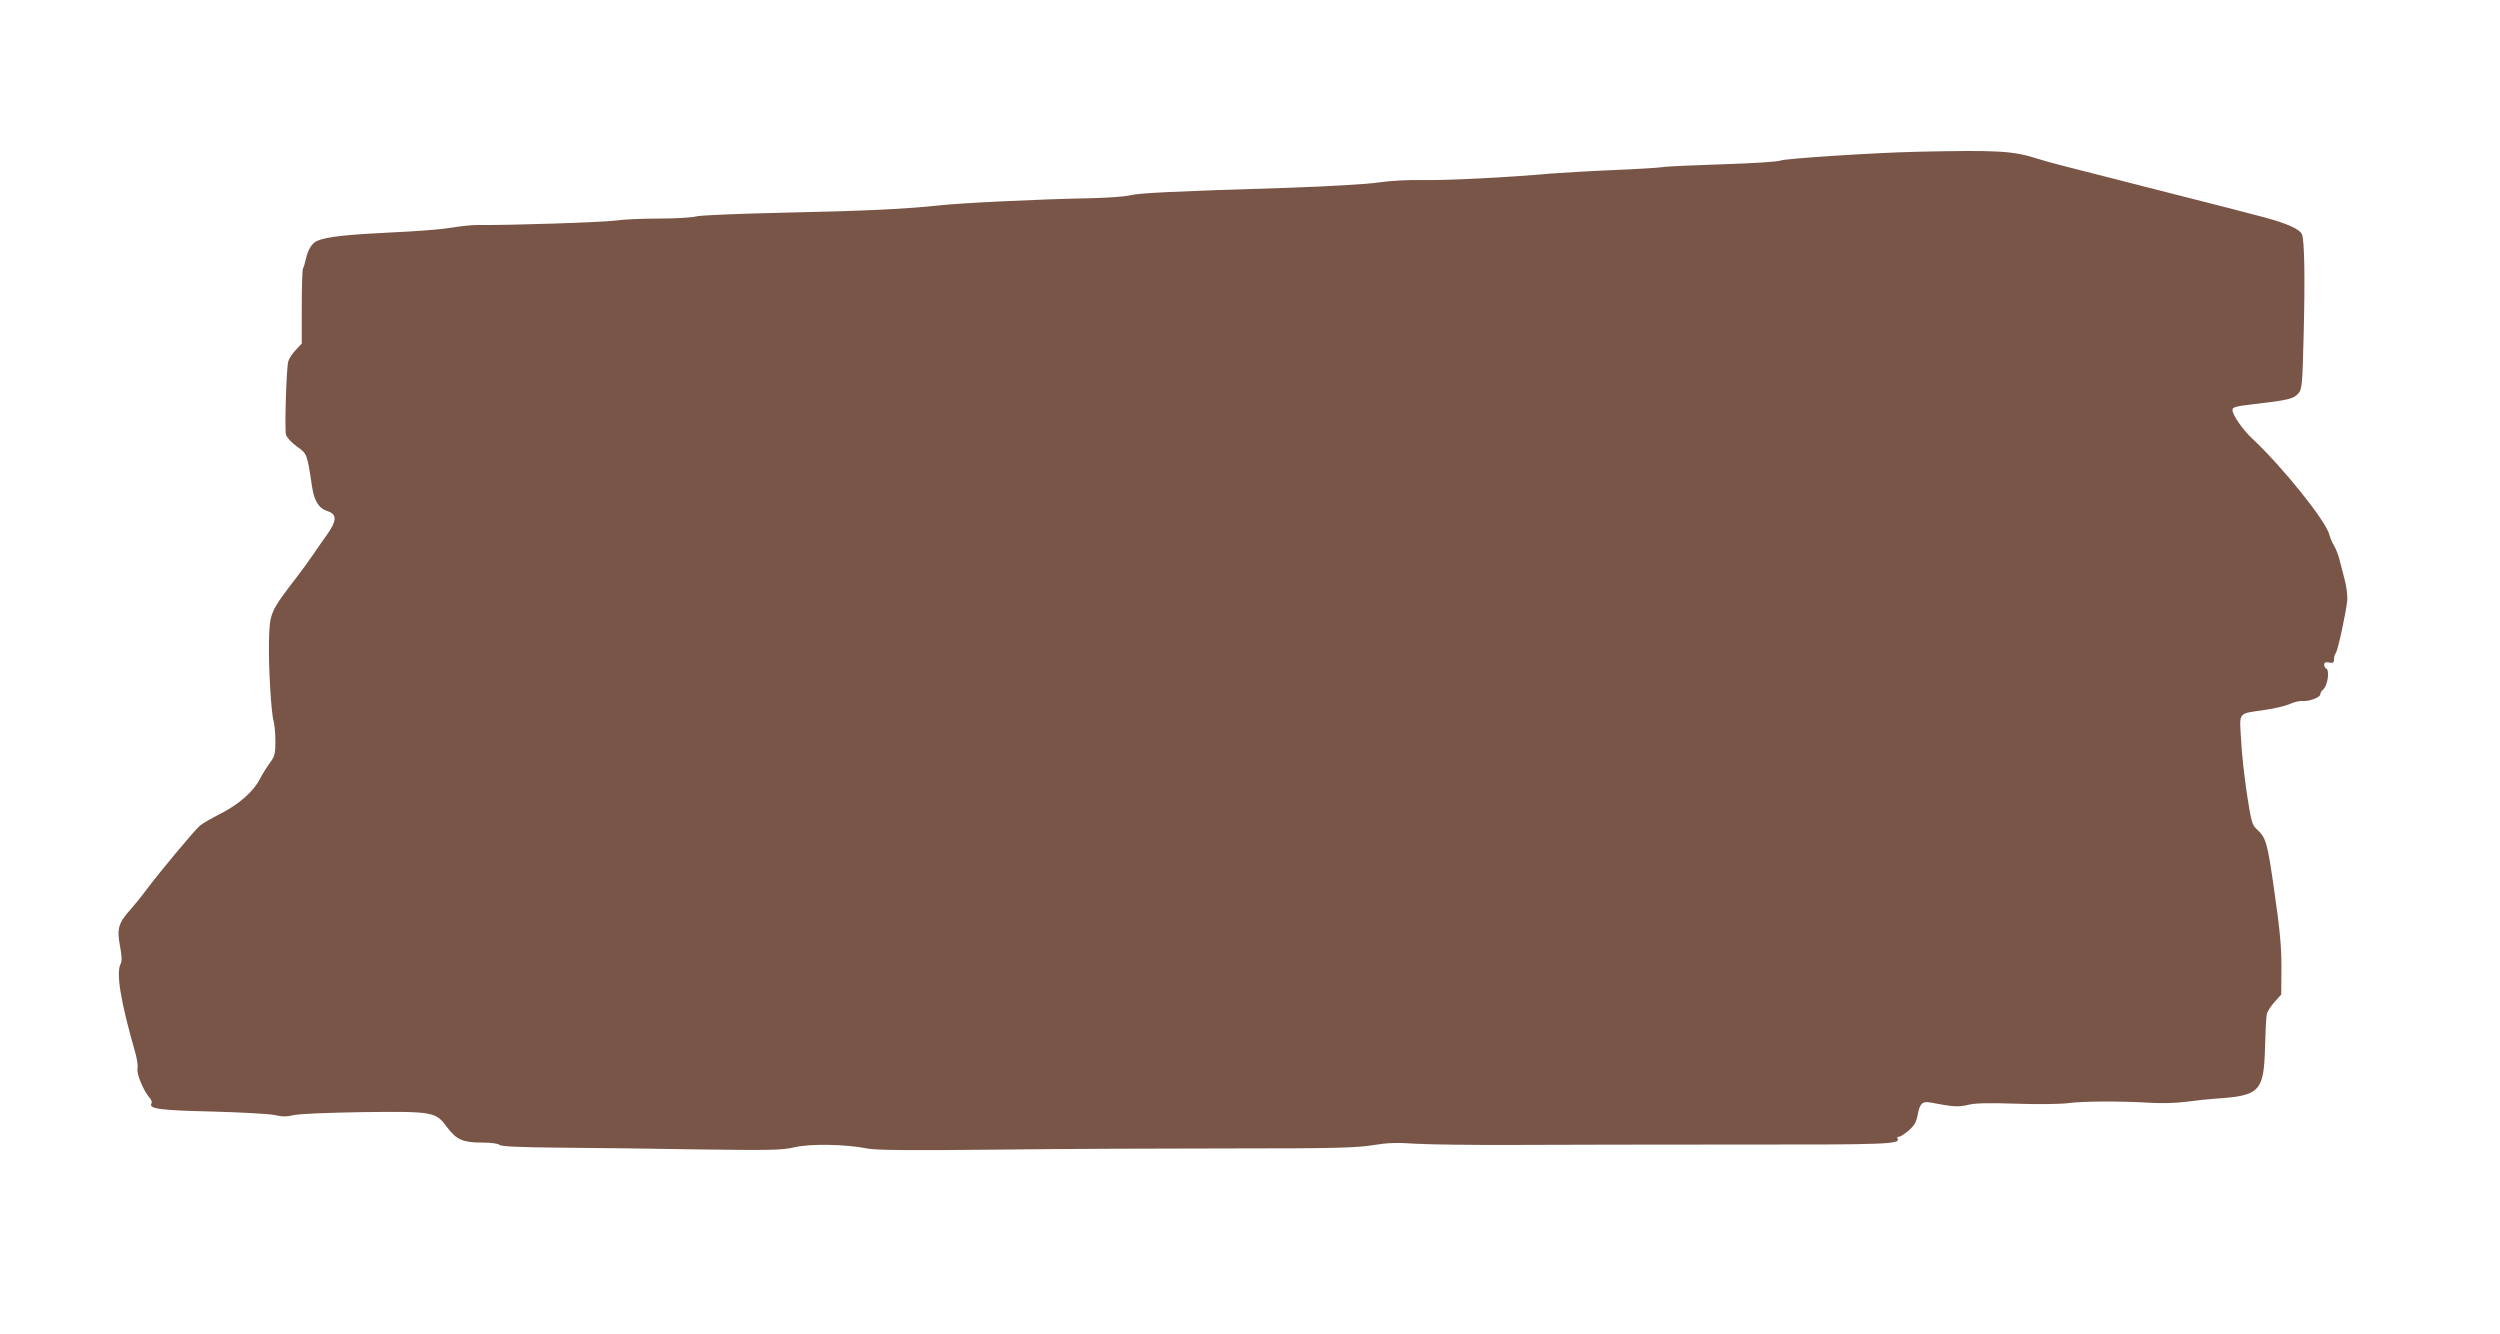 <?xml version="1.0" standalone="no"?>
<!DOCTYPE svg PUBLIC "-//W3C//DTD SVG 20010904//EN"
 "http://www.w3.org/TR/2001/REC-SVG-20010904/DTD/svg10.dtd">
<svg version="1.0" xmlns="http://www.w3.org/2000/svg"
 width="1280pt" height="683pt" viewBox="0 0 1280 683"
 preserveAspectRatio="xMidYMid meet">
<g transform="translate(0,683) scale(0.1,-0.1)"
fill="#795548" stroke="none">
<path d="M9815 6053 c-222 -5 -679 -35 -699 -45 -12 -6 -137 -14 -295 -19
-152 -5 -292 -11 -311 -15 -19 -3 -134 -10 -255 -15 -121 -5 -265 -14 -320
-18 -208 -19 -525 -35 -645 -33 -74 2 -168 -3 -230 -12 -60 -9 -254 -20 -450
-27 -617 -19 -774 -27 -825 -39 -27 -7 -120 -13 -205 -15 -238 -4 -663 -24
-775 -37 -167 -18 -371 -28 -795 -37 -224 -5 -423 -13 -445 -19 -22 -6 -107
-11 -190 -11 -82 0 -182 -4 -221 -10 -61 -9 -549 -25 -704 -23 -30 1 -93 -6
-140 -14 -47 -8 -184 -19 -305 -24 -227 -11 -330 -22 -378 -42 -30 -12 -50
-44 -62 -98 -4 -19 -10 -39 -14 -45 -3 -5 -6 -94 -6 -197 l0 -187 -31 -33
c-17 -18 -34 -44 -38 -58 -10 -35 -19 -345 -12 -375 4 -15 28 -41 56 -61 53
-38 52 -35 78 -208 11 -71 35 -109 76 -122 53 -16 52 -50 -3 -126 -17 -24 -48
-68 -68 -98 -21 -30 -57 -80 -80 -110 -142 -185 -142 -186 -146 -337 -2 -135
11 -360 24 -406 5 -18 9 -64 9 -103 0 -63 -3 -76 -29 -111 -16 -22 -39 -59
-50 -81 -33 -64 -106 -129 -200 -177 -47 -24 -96 -52 -107 -62 -27 -22 -213
-246 -274 -328 -24 -33 -62 -79 -83 -103 -61 -68 -69 -97 -53 -184 10 -51 11
-79 4 -92 -25 -46 0 -195 72 -446 11 -36 17 -77 14 -91 -6 -26 31 -115 63
-151 8 -9 12 -21 9 -27 -18 -28 42 -36 309 -42 149 -4 293 -12 321 -18 38 -9
61 -9 95 -1 26 7 172 13 358 16 363 4 372 2 432 -80 46 -61 80 -76 176 -76 47
0 84 -5 91 -12 8 -8 98 -12 304 -14 161 -1 482 -5 713 -9 375 -5 428 -4 493
11 80 19 262 16 377 -7 44 -8 221 -10 665 -5 333 4 877 6 1209 6 508 0 620 3
705 16 79 13 128 15 226 8 69 -4 296 -7 505 -6 209 1 728 2 1152 2 760 -1 826
2 808 31 -4 5 0 9 8 9 7 0 30 15 51 33 28 25 38 43 45 81 10 56 24 69 66 61
113 -22 143 -24 191 -12 36 9 100 11 249 6 110 -4 229 -2 265 3 73 10 266 11
415 2 59 -4 137 -2 190 5 50 7 117 14 150 16 226 15 246 36 252 265 2 80 6
155 9 168 2 12 20 40 39 61 l35 39 1 138 c0 108 -8 195 -36 388 -36 255 -42
276 -92 322 -22 20 -28 43 -49 181 -13 87 -27 212 -30 279 -8 141 -18 129 121
149 50 7 108 21 130 31 22 10 50 16 63 15 32 -4 92 18 92 34 0 7 6 18 14 24
24 20 36 102 15 109 -5 2 -9 11 -9 19 0 11 7 14 25 11 20 -4 25 -1 25 16 0 12
4 26 9 32 10 10 52 203 59 270 2 23 -4 70 -13 105 -9 35 -21 82 -27 104 -5 22
-17 53 -27 70 -10 16 -21 43 -25 58 -16 68 -239 346 -393 490 -49 45 -103 123
-103 148 0 14 17 19 103 29 182 21 210 28 233 54 21 23 22 38 29 311 7 281 4
475 -9 505 -11 27 -79 57 -196 88 -63 17 -268 70 -455 117 -589 150 -649 165
-695 180 -133 43 -202 47 -625 38z"/>
</g>
</svg>
